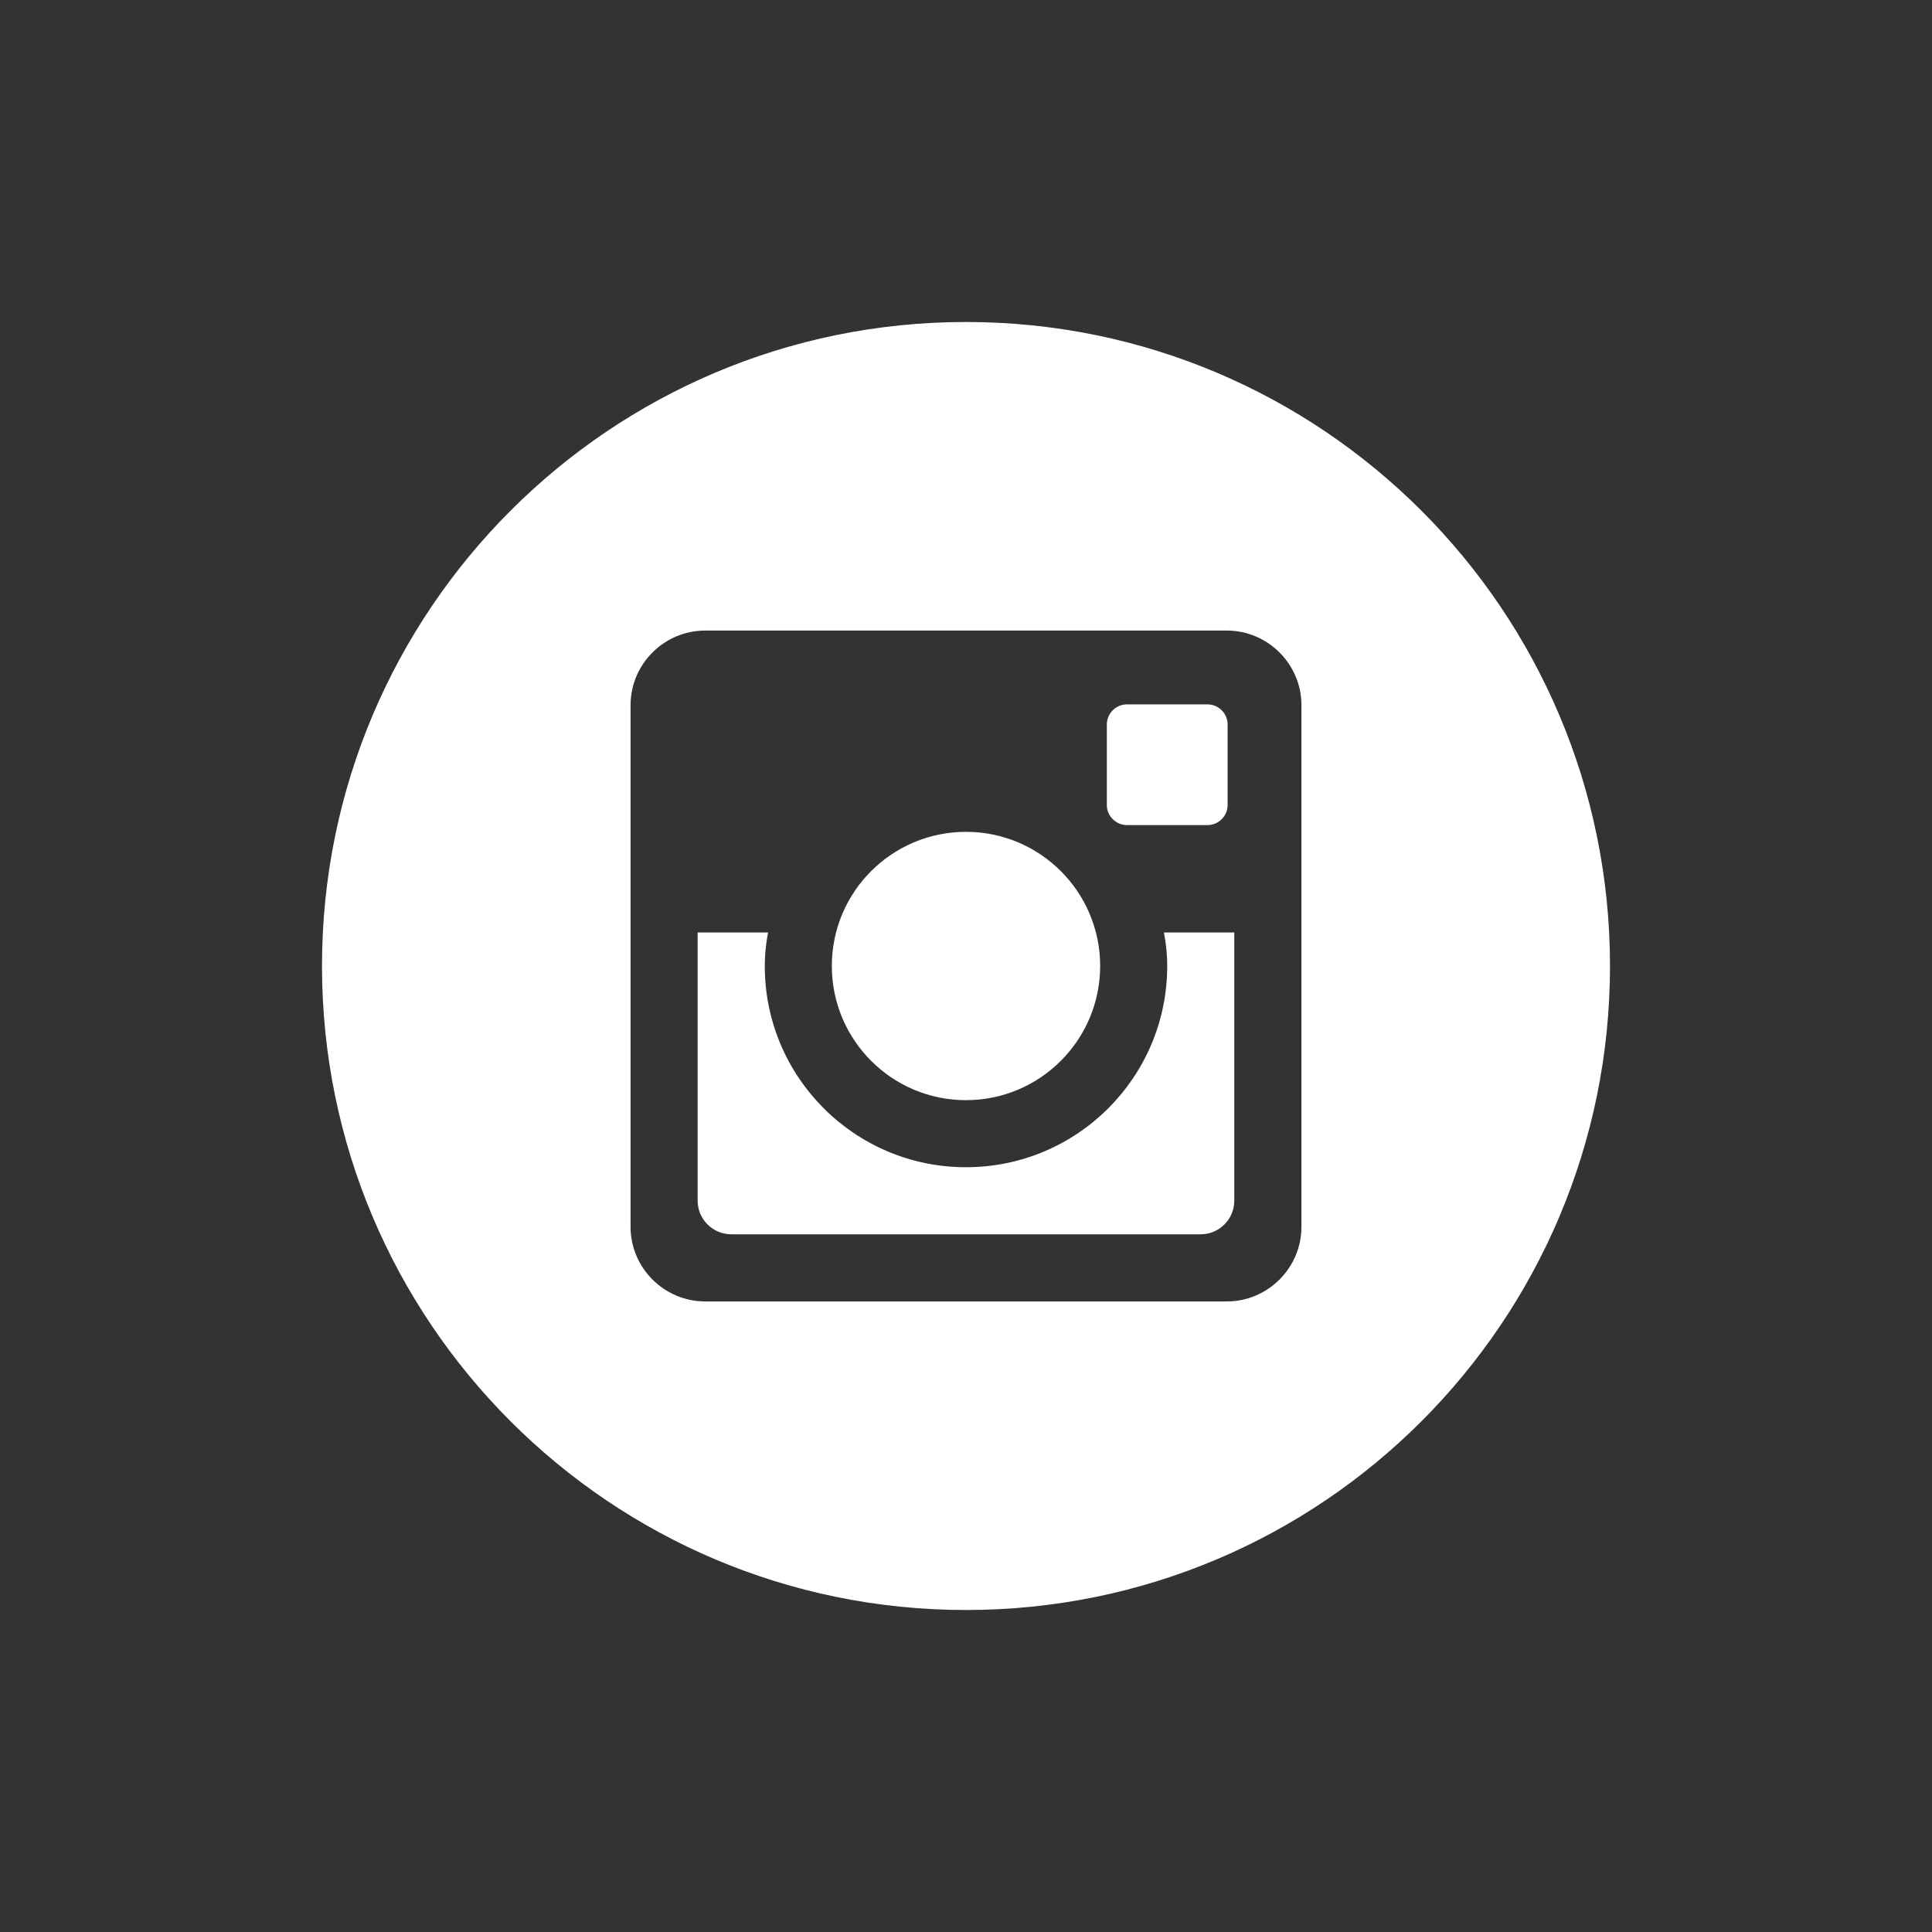 <?xml version="1.0" encoding="utf-8"?>
<!-- Generator: Adobe Illustrator 15.0.0, SVG Export Plug-In . SVG Version: 6.00 Build 0)  -->
<!DOCTYPE svg PUBLIC "-//W3C//DTD SVG 1.1//EN" "http://www.w3.org/Graphics/SVG/1.1/DTD/svg11.dtd">
<svg version="1.1" id="Calque_1" xmlns:serif="http://www.serif.com/"
	 xmlns="http://www.w3.org/2000/svg" xmlns:xlink="http://www.w3.org/1999/xlink" x="0px" y="0px" width="850.39px"
	 height="850.391px" viewBox="0 0 850.39 850.391" enable-background="new 0 0 850.39 850.391" xml:space="preserve">
<rect x="0" y="0" width="850.39" height="850.391" fill="#333333" stroke="none"/>
<path id="instagram-with-circle" fill="#FFFFFF" d="M513.767,425.177c0,48.937-39.653,88.591-88.59,88.591
	c-48.9,0-88.554-39.654-88.554-88.591c0-5.049,0.52-9.95,1.448-14.74h-31.002v117.998c0,8.242,6.646,14.852,14.851,14.852h206.549
	c8.207,0,14.816-6.609,14.816-14.852V410.437h-30.965C513.249,415.227,513.767,420.128,513.767,425.177L513.767,425.177z
	 M425.177,484.25c32.601,0,59.072-26.473,59.072-59.073s-26.472-59.036-59.072-59.036c-32.6,0-59.036,26.436-59.036,59.036
	S392.578,484.25,425.177,484.25z M496.057,363.171h35.422c4.9,0,8.872-3.974,8.872-8.837v-35.421c0-4.901-3.972-8.874-8.872-8.874
	h-35.422c-4.9,0-8.873,3.973-8.873,8.874v35.421C487.184,359.198,491.193,363.171,496.057,363.171z M425.177,141.731
	c-156.538,0-283.446,126.909-283.446,283.446c0,156.575,126.908,283.483,283.446,283.483c156.573,0,283.482-126.908,283.482-283.483
	C708.66,268.639,581.75,141.73,425.177,141.731L425.177,141.731L425.177,141.731z M572.841,540.018
	c0,18.045-14.777,32.823-32.824,32.823H310.373c-18.045,0-32.822-14.778-32.822-32.823V310.373
	c0-18.046,14.777-32.823,32.822-32.823h229.645c18.047,0,32.824,14.777,32.824,32.823V540.018z"/>
</svg>
